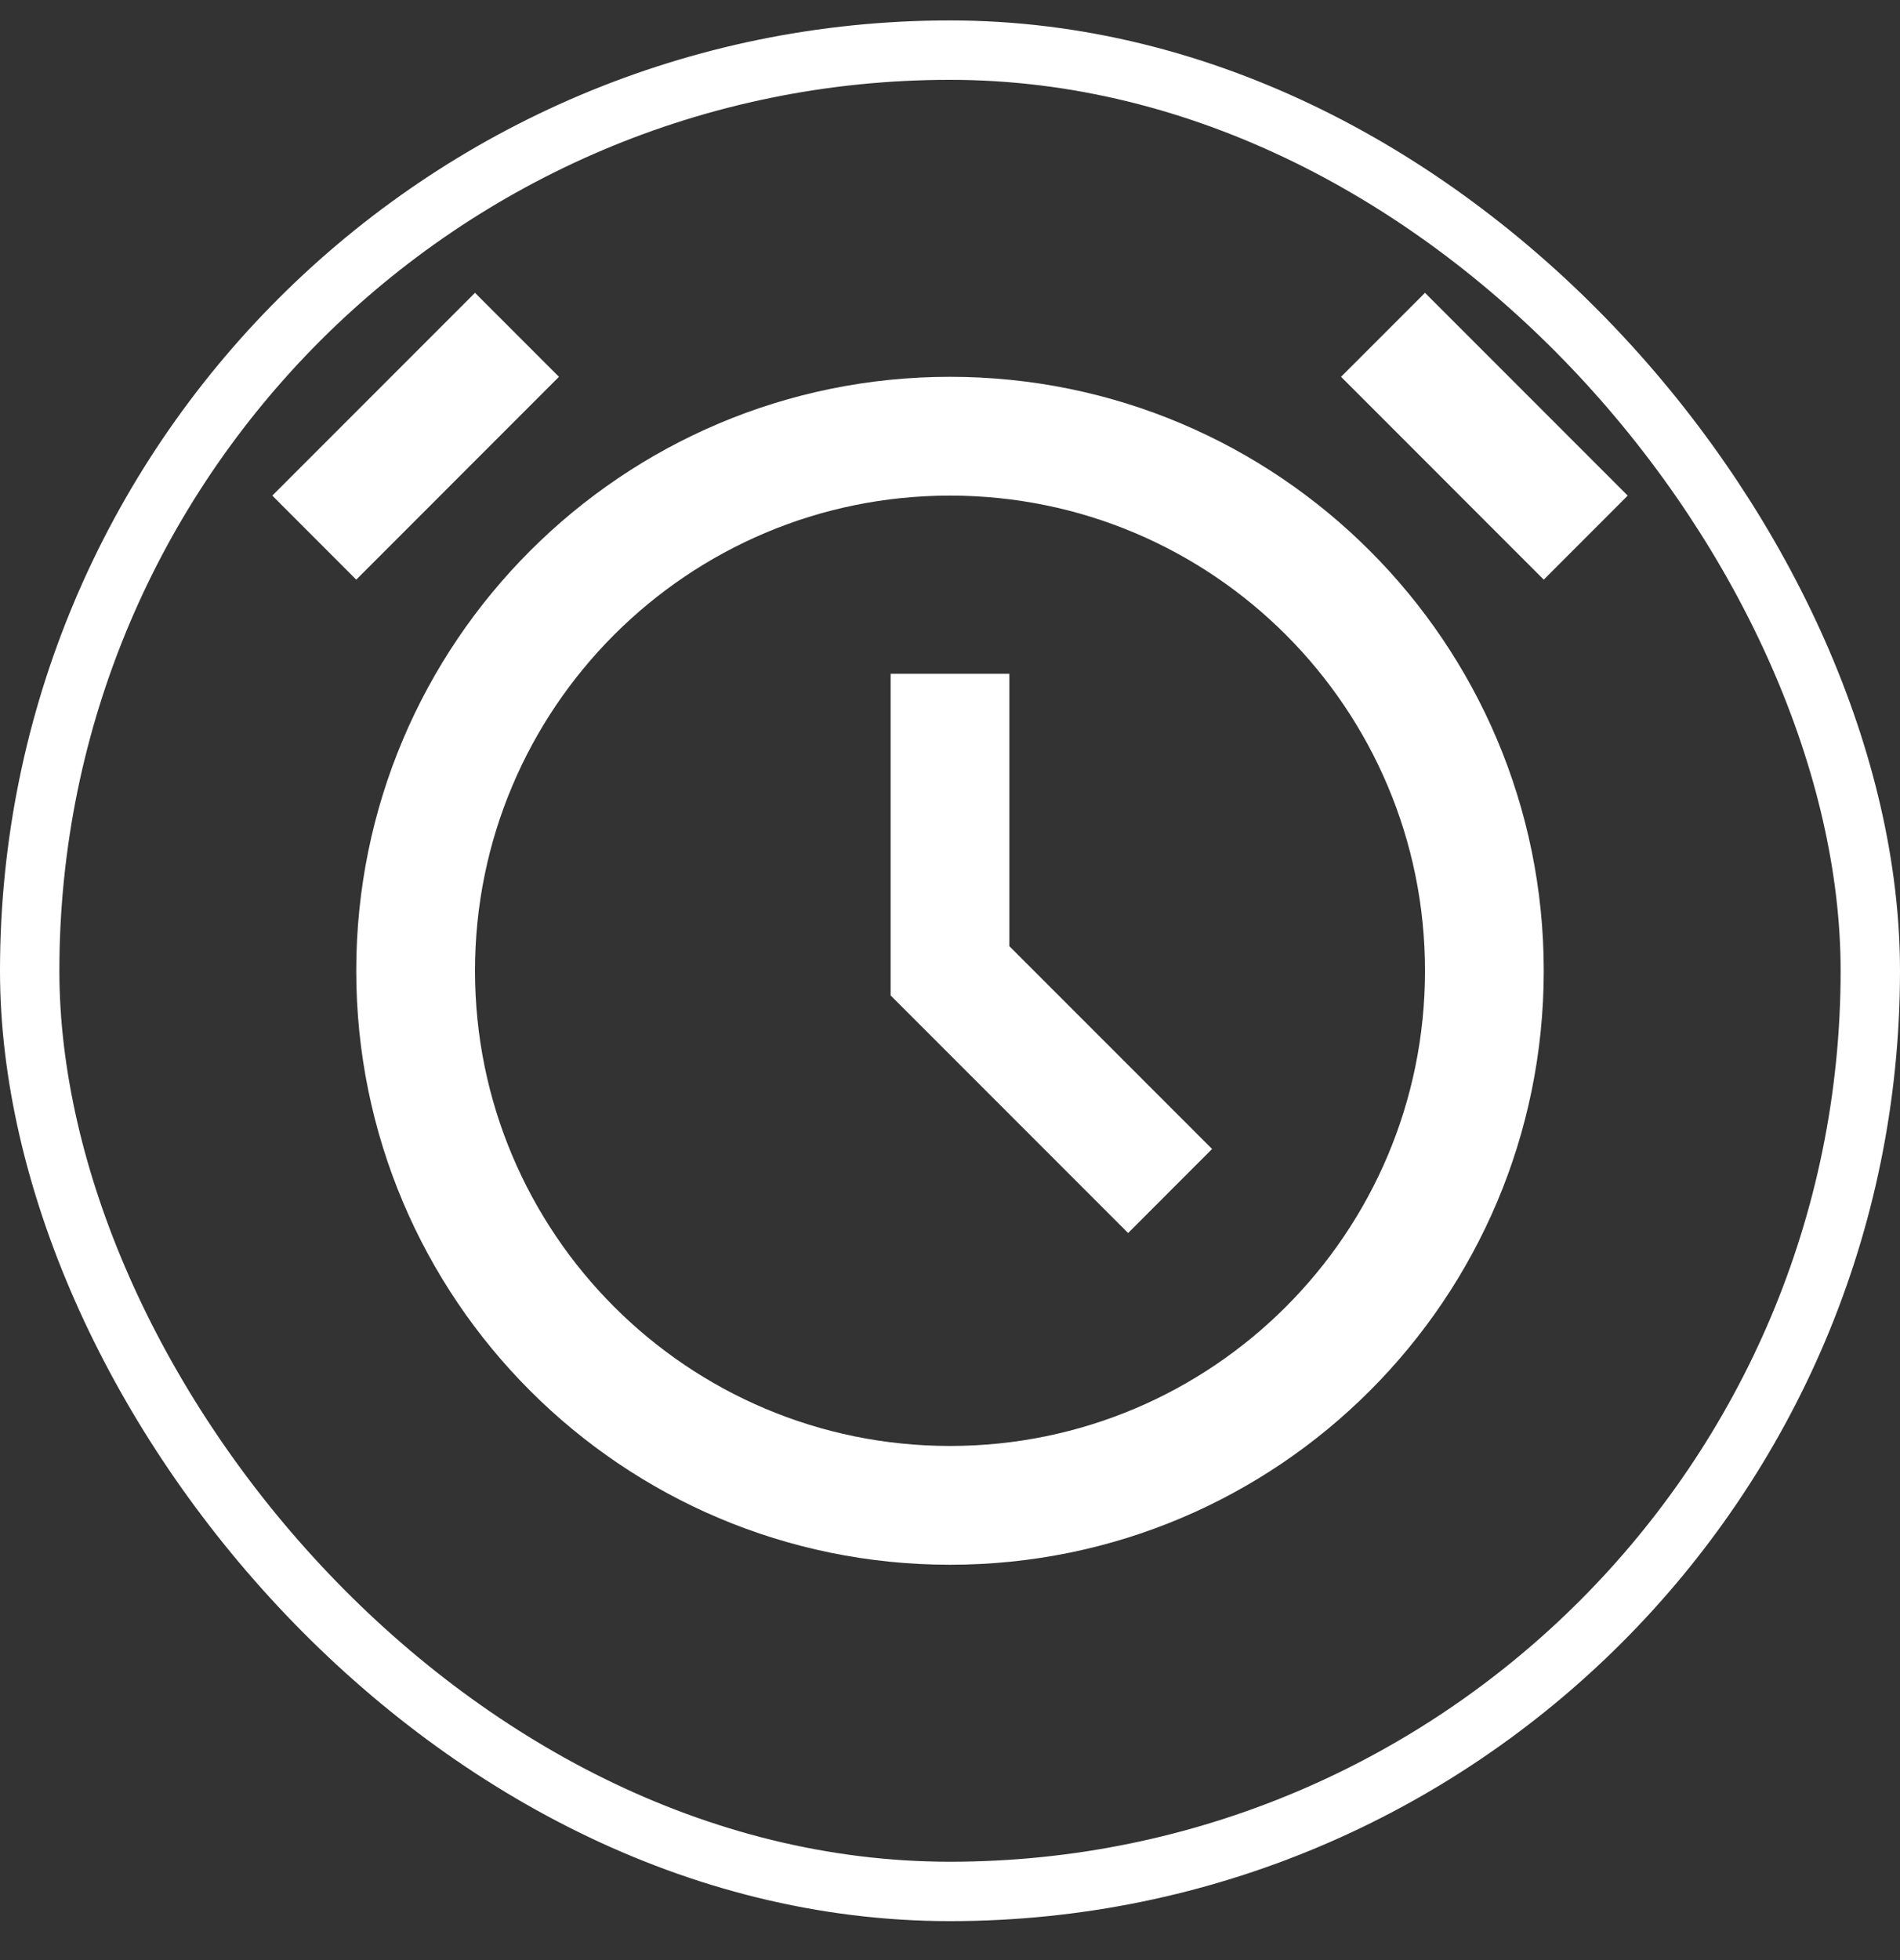 <svg width="32" height="33" viewBox="0 0 32 33" fill="none" xmlns="http://www.w3.org/2000/svg">
<rect x="0" y="0" width="32" height="33" fill="#333333" stroke="none"/>
<rect x="0.5" y="0.844" width="31" height="31" rx="15.5" stroke="white"/>
<g clip-path="url(#clip0_438_1707)">
<path d="M9.414 6.344L6 9.759L4.586 8.344L8 4.93L9.414 6.344Z" fill="white"/>
<path d="M24 4.93L27.414 8.344L26 9.759L22.586 6.344L24 4.93Z" fill="white"/>
<path d="M17 11.344V15.93L20.414 19.344L19 20.759L15 16.759V11.344H17Z" fill="white"/>
<path fill-rule="evenodd" clip-rule="evenodd" d="M6 16.344C6 10.822 10.477 6.344 16 6.344C21.523 6.344 26 10.822 26 16.344C26 21.867 21.523 26.344 16 26.344C10.477 26.344 6 21.867 6 16.344ZM16 8.344C11.582 8.344 8 11.926 8 16.344C8 20.763 11.582 24.344 16 24.344C20.418 24.344 24 20.763 24 16.344C24 11.926 20.418 8.344 16 8.344Z" fill="white"/>
</g>
<defs>
<clipPath id="clip0_438_1707">
<rect width="24" height="24" fill="white" transform="translate(4 4.344)"/>
</clipPath>
</defs>
</svg>
